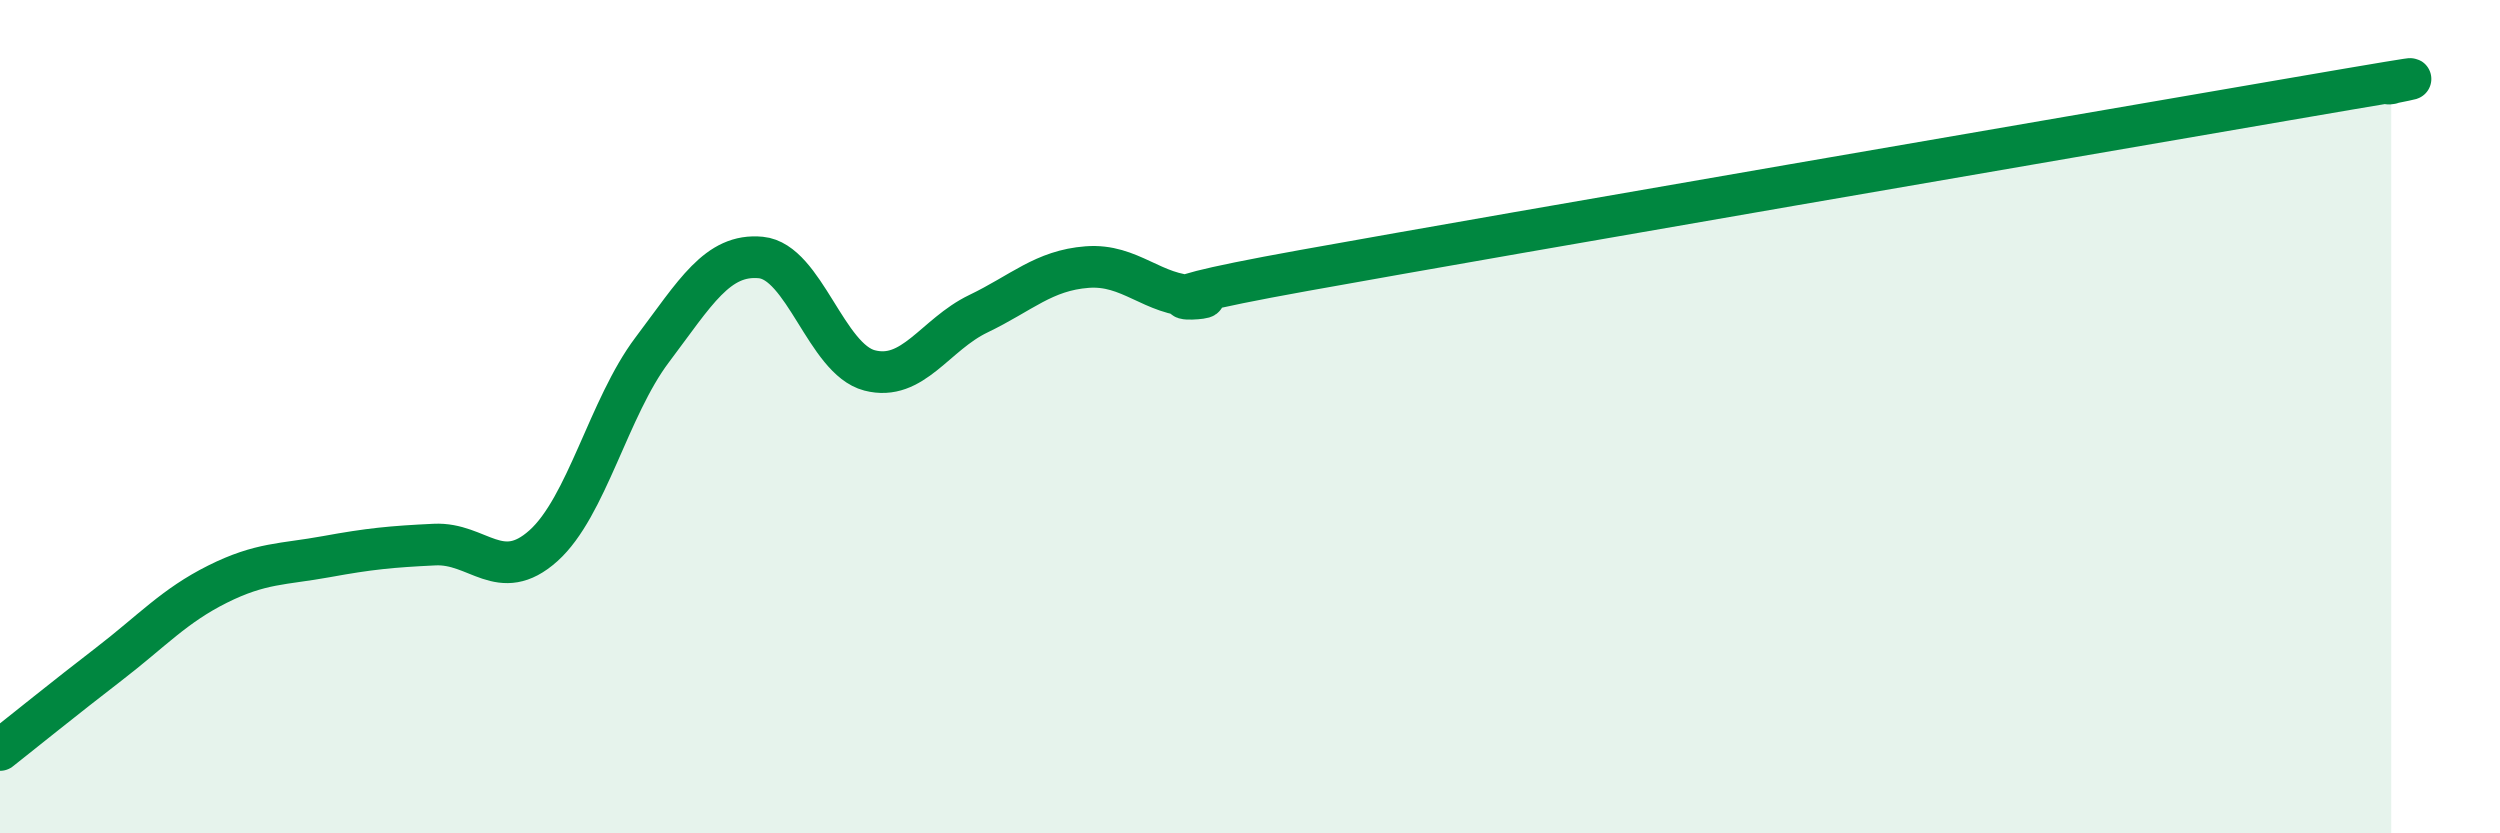 
    <svg width="60" height="20" viewBox="0 0 60 20" xmlns="http://www.w3.org/2000/svg">
      <path
        d="M 0,18 C 0.52,17.59 1.57,16.74 2.61,15.94 C 3.65,15.14 4.18,14.54 5.22,14.02 C 6.26,13.5 6.79,13.55 7.83,13.36 C 8.87,13.17 9.39,13.12 10.43,13.07 C 11.47,13.02 12,14.03 13.04,13.1 C 14.08,12.17 14.61,9.78 15.65,8.4 C 16.69,7.02 17.22,6.08 18.26,6.18 C 19.3,6.28 19.83,8.62 20.87,8.89 C 21.91,9.16 22.44,8.03 23.48,7.53 C 24.52,7.03 25.05,6.49 26.09,6.41 C 27.13,6.33 27.66,7.09 28.7,7.11 C 29.74,7.13 26.08,7.43 31.3,6.49 C 36.52,5.55 49.56,3.31 54.78,2.41 C 60,1.51 56.87,2.08 57.39,2L57.39 20L0 20Z"
        fill="#008740"
        opacity="0.1"
        stroke-linecap="round"
        stroke-linejoin="round"
      />
      <path
        d="M 0,18 C 0.52,17.59 1.57,16.74 2.61,15.94 C 3.65,15.14 4.18,14.54 5.22,14.02 C 6.26,13.5 6.79,13.55 7.83,13.36 C 8.87,13.17 9.39,13.12 10.43,13.07 C 11.47,13.02 12,14.03 13.04,13.1 C 14.08,12.17 14.61,9.78 15.65,8.4 C 16.69,7.02 17.22,6.08 18.26,6.18 C 19.3,6.28 19.83,8.62 20.87,8.89 C 21.91,9.16 22.44,8.03 23.48,7.53 C 24.52,7.03 25.05,6.49 26.09,6.41 C 27.13,6.33 27.66,7.09 28.7,7.11 C 29.74,7.13 26.08,7.43 31.3,6.49 C 36.52,5.55 49.56,3.31 54.78,2.41 C 60,1.51 56.87,2.08 57.39,2"
        stroke="#008740"
        stroke-width="1"
        fill="none"
        stroke-linecap="round"
        stroke-linejoin="round"
      />
    </svg>
  